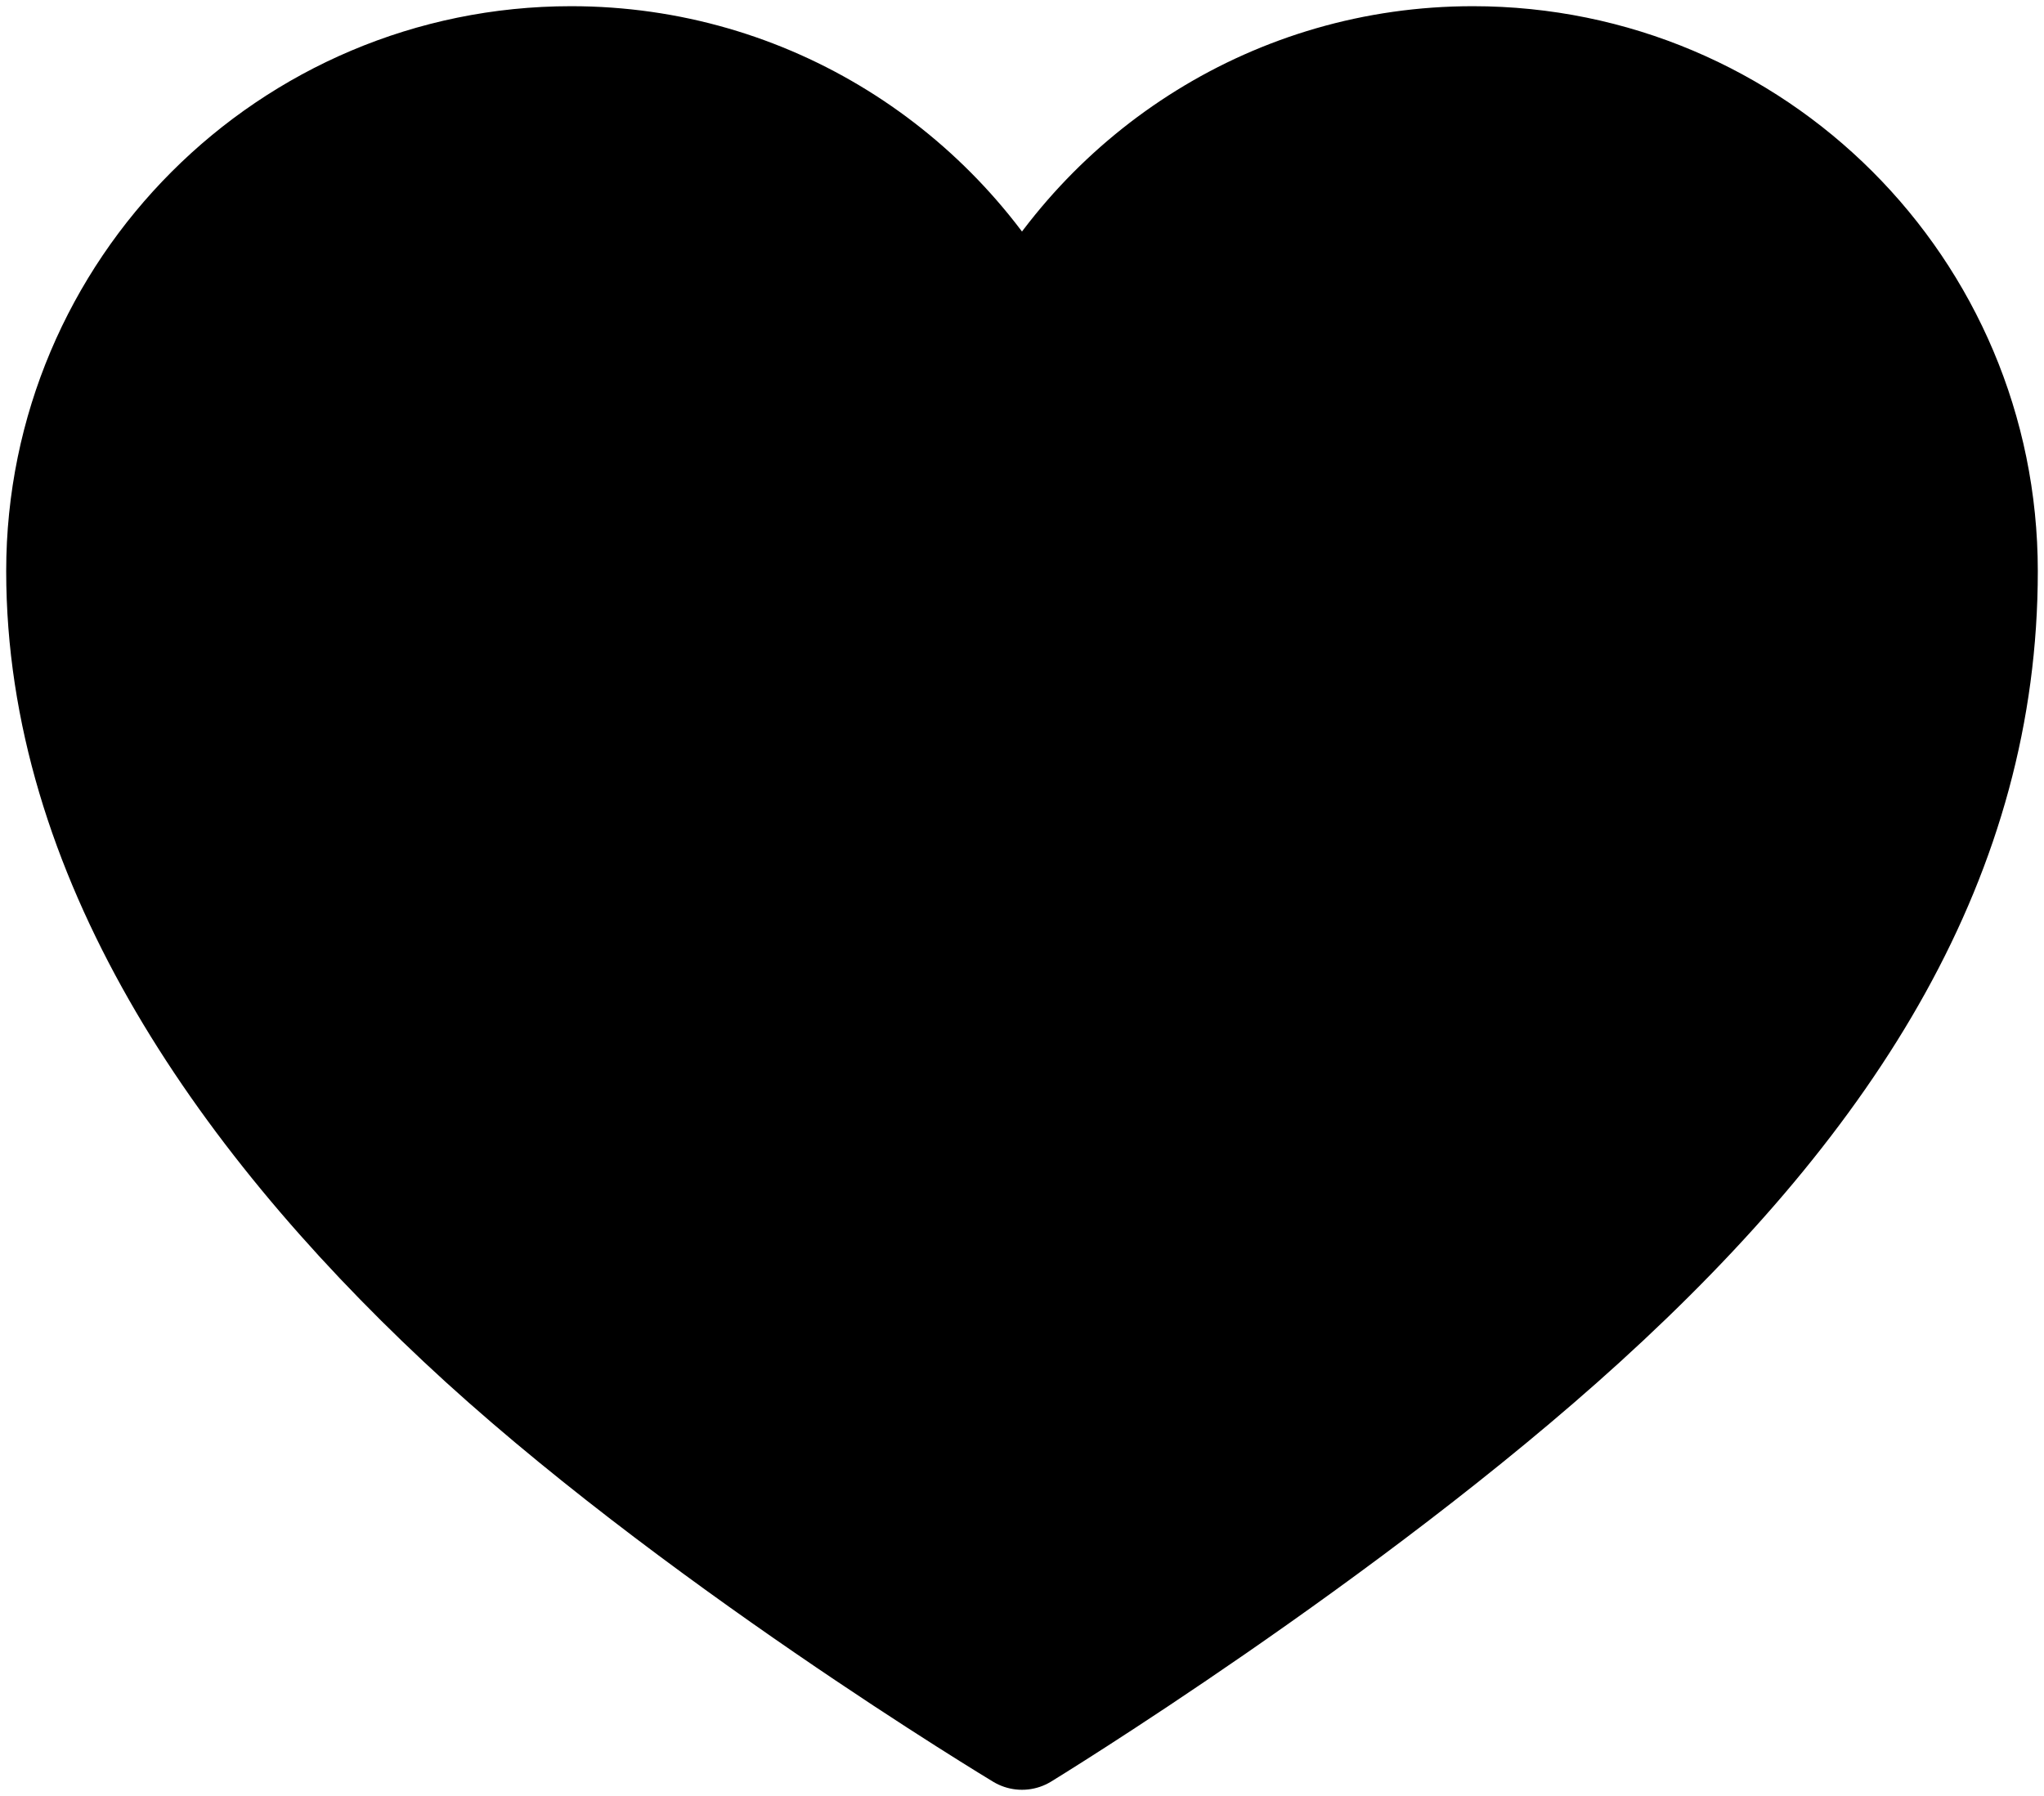 <?xml version="1.0" encoding="UTF-8"?> <svg xmlns="http://www.w3.org/2000/svg" width="33" height="29" viewBox="0 0 33 29" fill="none"><path d="M23.779 1C20.611 1 17.875 2.796 16.5 5.415C15.125 2.796 12.389 1 9.221 1C4.68 1 1 4.686 1 9.222C1 13.758 3.816 17.916 7.456 21.331C11.095 24.747 16.5 28 16.5 28C16.5 28 21.73 24.8 25.544 21.331C29.613 17.632 32 13.771 32 9.222C32 4.672 28.32 1 23.779 1Z" fill="black" stroke="black" stroke-width="1.8" stroke-linecap="round" stroke-linejoin="round"></path></svg> 